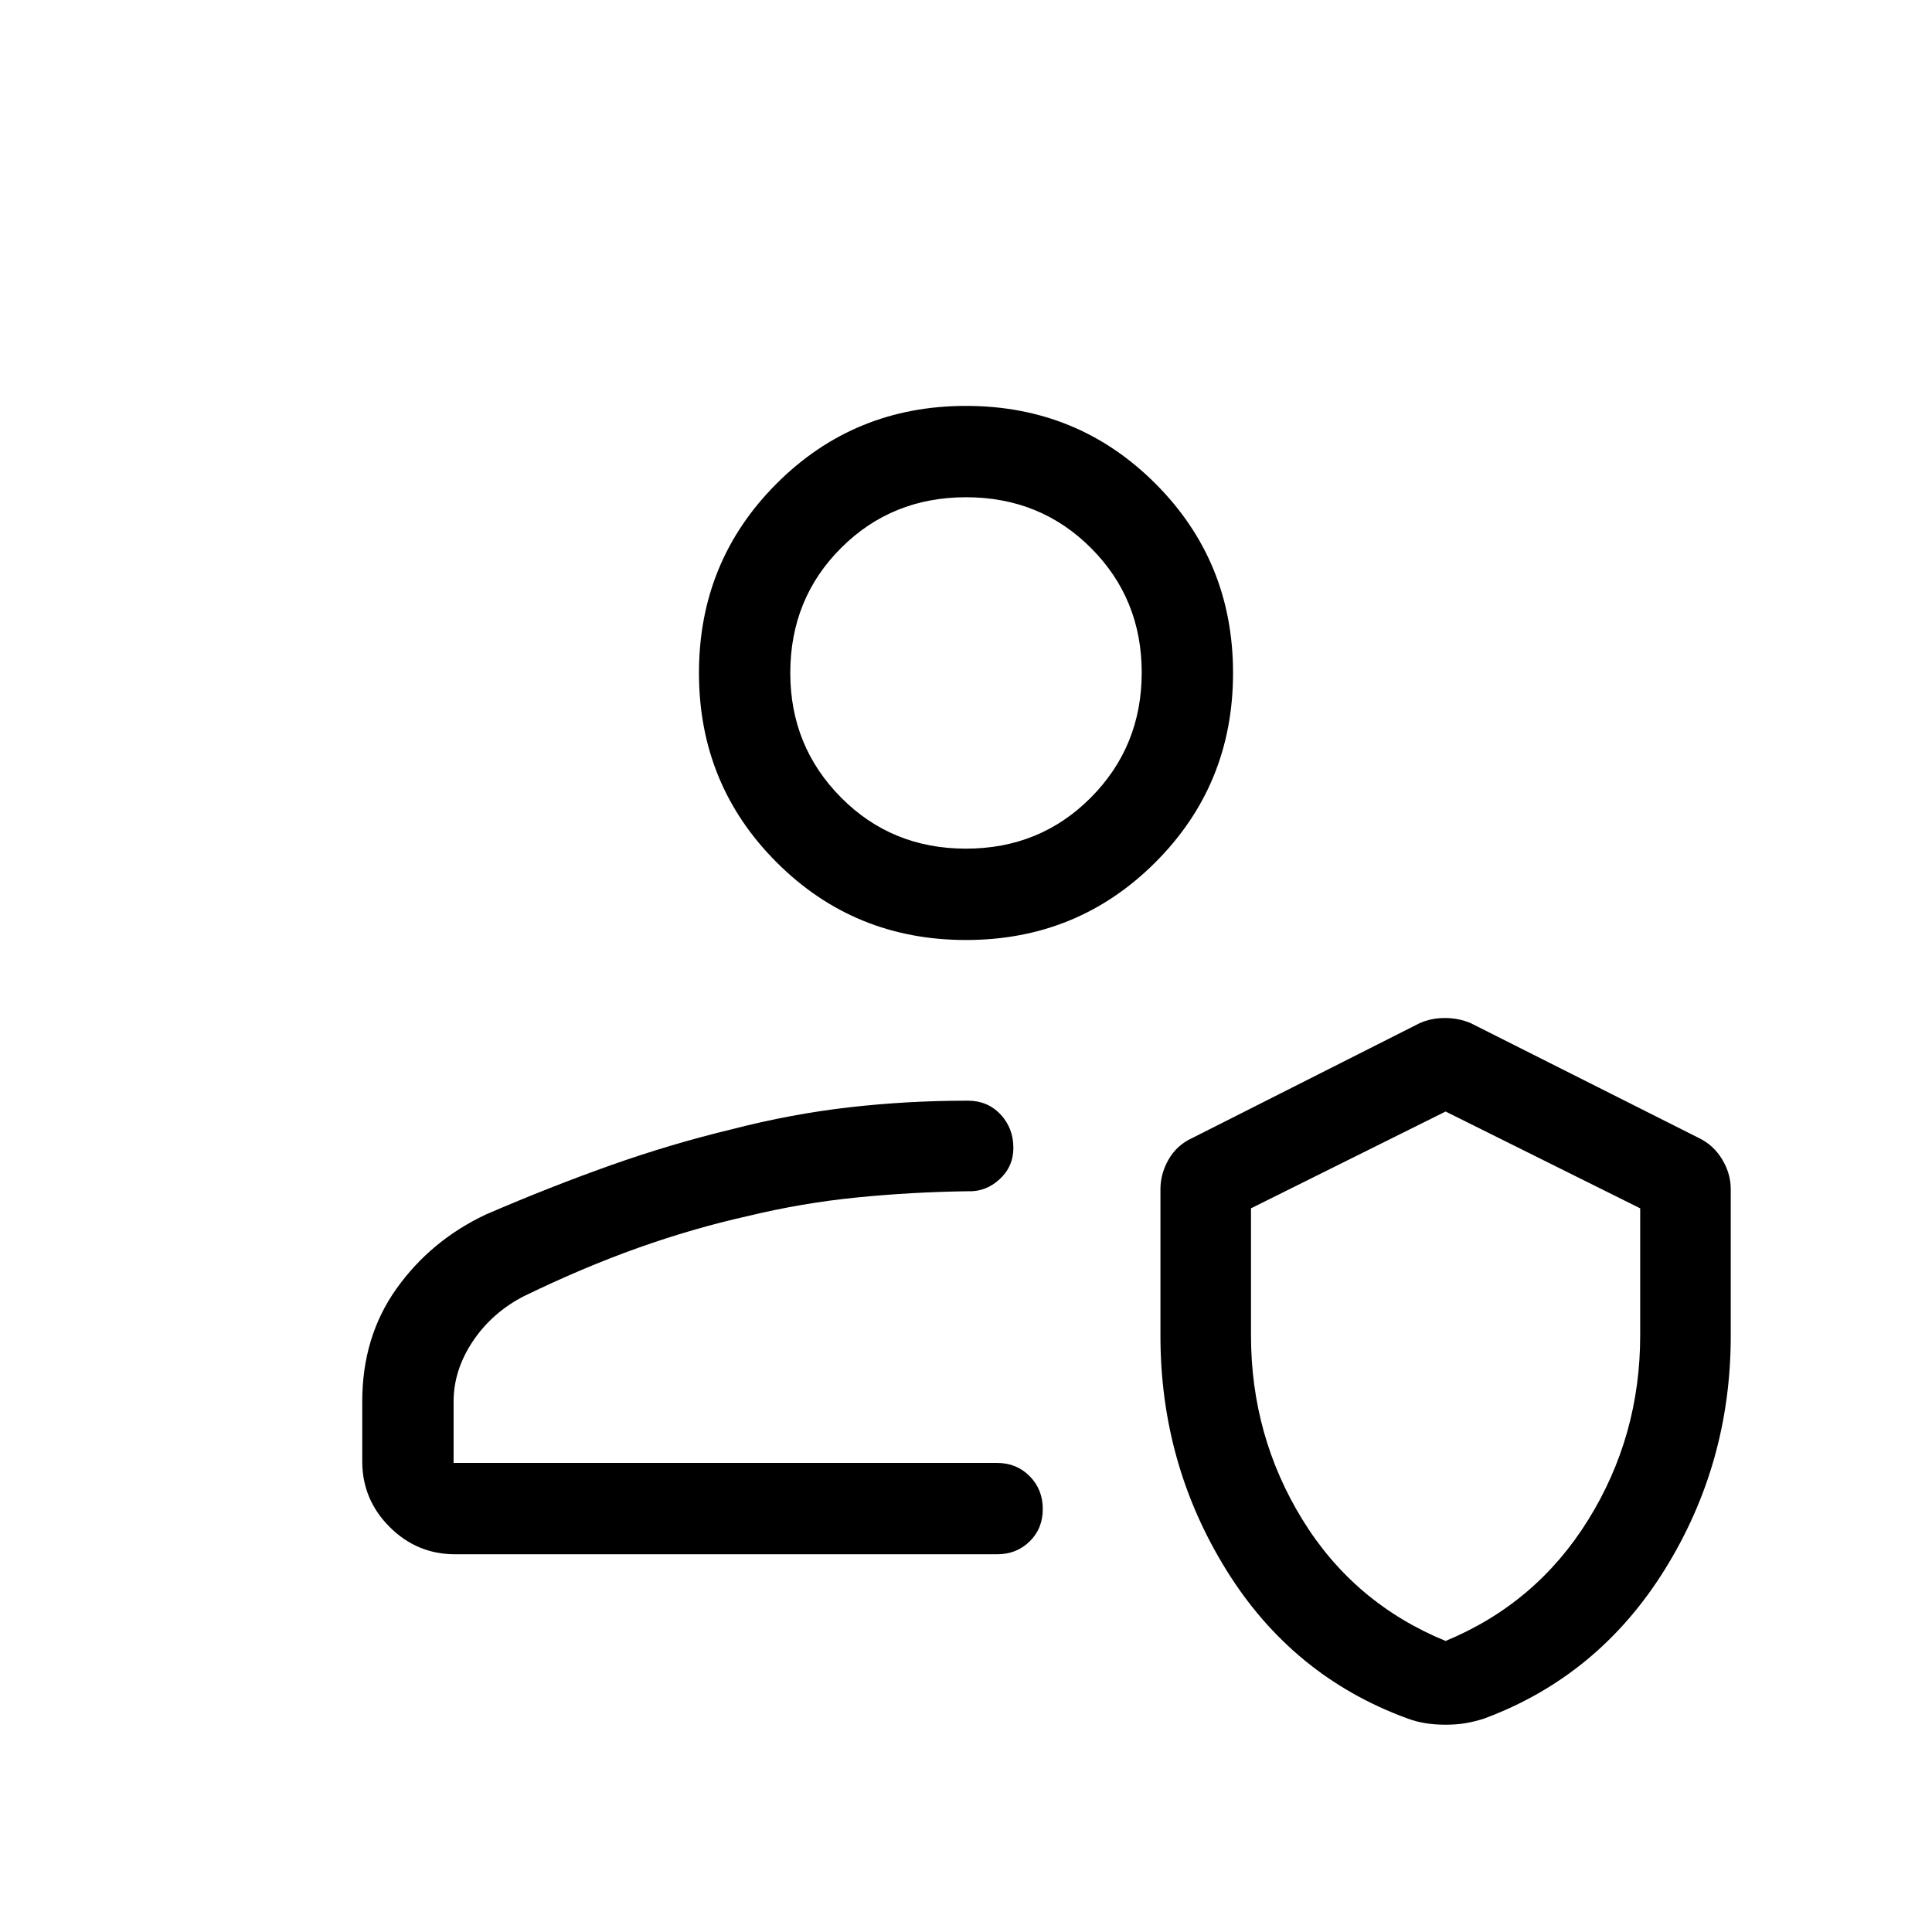 <svg xmlns="http://www.w3.org/2000/svg" height="48px" viewBox="0 -960 960 960" width="48px" fill="#000000"><path d="M495.46-233.08Zm-269.31 45.39q-18.98 0-32.56-13.59Q180-214.87 180-233.85v-29.77q0-32.23 17.08-56.15t44.38-36.77q32.08-13.84 62.04-24.46 29.96-10.61 60.04-17.85 29.46-7.61 58.34-10.92 28.89-3.31 58.97-3.31 9.92 0 16.3 6.82 6.39 6.82 6.39 16.65 0 9.3-6.89 15.61-6.88 6.31-15.8 5.92-27.85.39-55.11 3.1-27.25 2.71-54.43 9.29-27.08 6.08-54.31 15.77-27.23 9.69-56.54 23.92-15.92 8.15-25.5 22.46-9.57 14.31-9.57 29.92v30.54h270.07q9.65 0 16.17 6.58 6.52 6.58 6.52 16.31 0 9.73-6.52 16.11-6.52 6.39-16.17 6.39H226.15Zm350.47-181.39q0-7.8 4.11-14.9 4.12-7.09 11.73-10.56l112.85-57q5.71-2.61 12.66-2.61t12.95 2.61l113.23 57q7.23 3.47 11.54 10.56 4.31 7.1 4.31 14.9v72.89q0 63.52-32.92 116.32-32.93 52.79-89.67 73.84-4.49 1.44-9.05 2.24-4.57.79-10.05.79t-10.24-.79q-4.76-.8-8.9-2.38-57.09-20.91-89.82-73.7-32.73-52.8-32.73-116.32v-72.89Zm141.69 224.46q45.15-18.69 70.92-60.26Q815-246.46 815-296.43v-63.16l-96.69-48.1-96.7 48.1v63.16q0 49.97 25.58 91.55 25.58 41.57 71.12 60.26ZM480-492.92q-55.52 0-94.1-38.59-38.59-38.59-38.59-94.1 0-55.52 38.59-94.11 38.58-38.59 94.1-38.59 55.52 0 94.1 38.59 38.59 38.59 38.59 94.11 0 55.51-38.59 94.1-38.58 38.59-94.1 38.59Zm-.03-45.39q36.88 0 62.11-25.42 25.23-25.42 25.23-62.08 0-36.65-25.2-61.88-25.2-25.23-62.08-25.23-36.88 0-62.11 25.21-25.23 25.21-25.23 62.1 0 36.46 25.2 61.88t62.08 25.42Zm.03-87.3Zm238.31 349.46Z"/></svg>